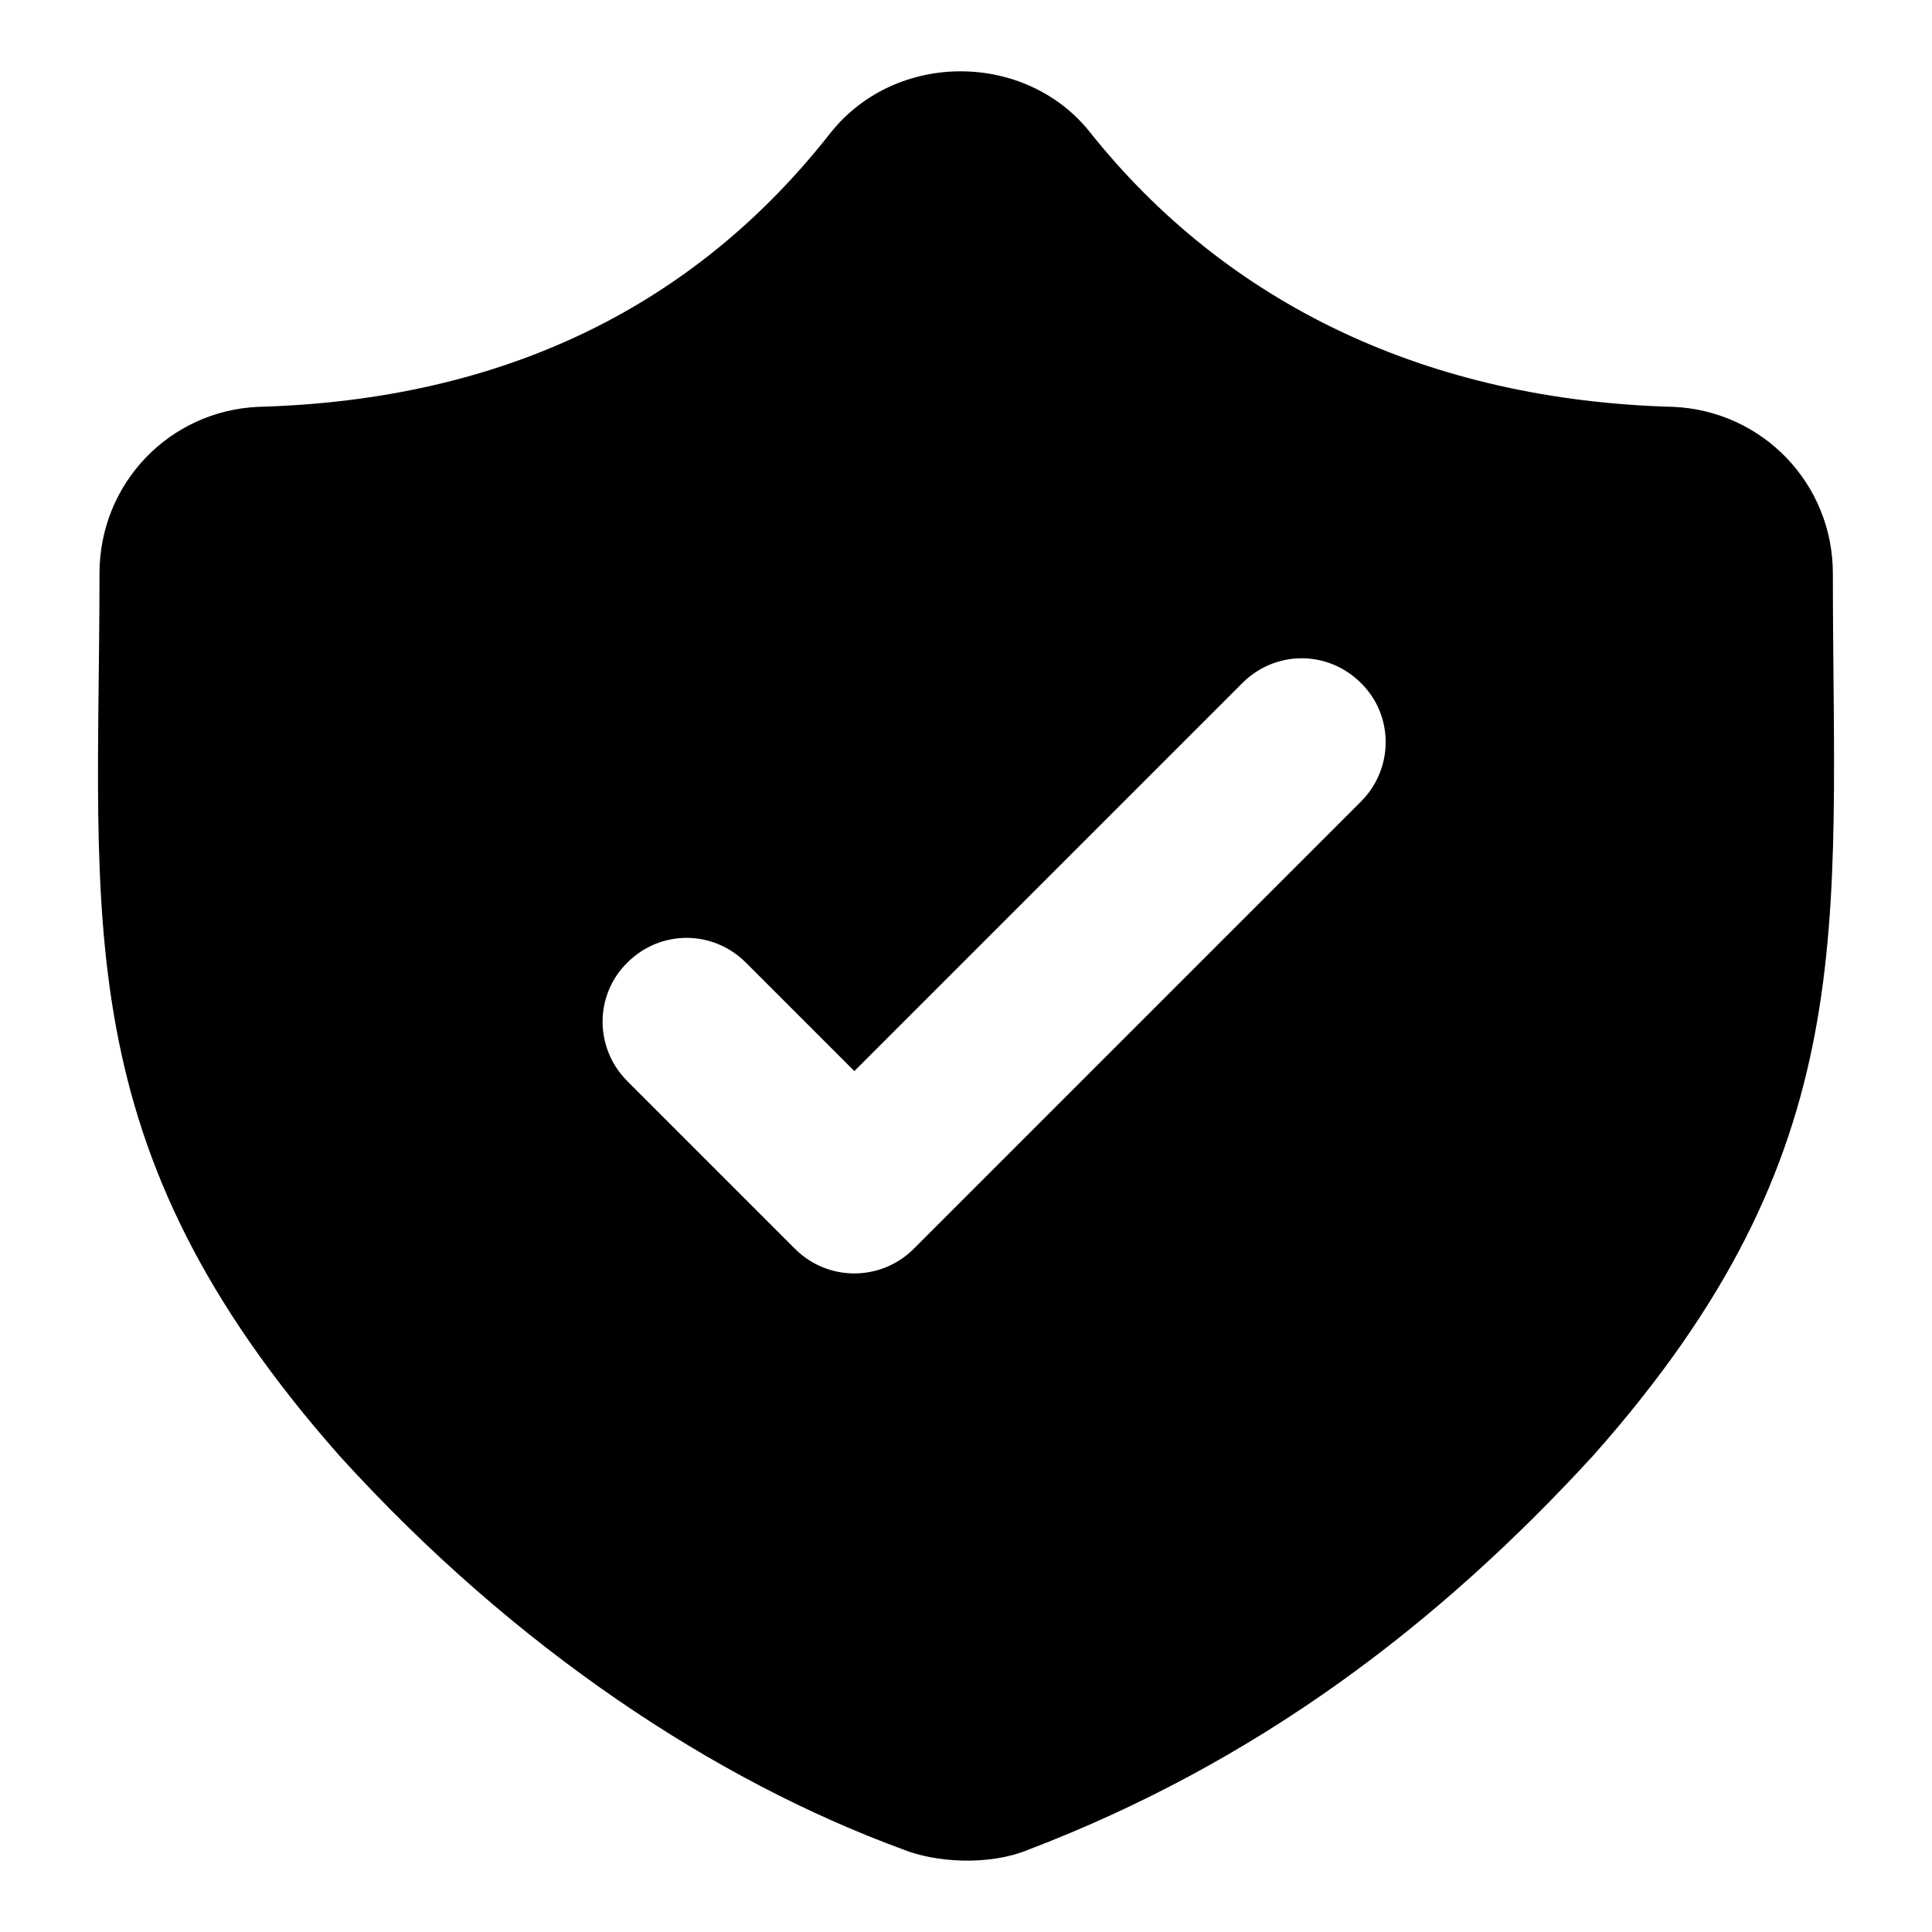 <?xml version="1.0" encoding="UTF-8"?>
<!-- Uploaded to: ICON Repo, www.svgrepo.com, Generator: ICON Repo Mixer Tools -->
<svg fill="#000000" width="800px" height="800px" version="1.1" viewBox="144 144 512 512" xmlns="http://www.w3.org/2000/svg">
 <path d="m587.34 251.82c-64.902-1.777-118.25-27.117-154.7-73.051-16.98-20.996-50.855-21.367-68.312 0.148-36.453 46.676-87.426 71.125-151.88 72.902-23.559 1.039-42.082 20.301-42.082 44.156 0 91.871-9.453 151.36 63.867 234.12 46.367 51.004 99.504 85.84 149.07 104.02 8.504 3.438 22.613 4.402 33.043 0.148 60.5-23.086 108.42-59.316 149.81-104.46 72.117-81.219 63.57-139.41 63.57-233.83 0.004-23.711-18.52-43.125-42.379-44.16zm-82.684 104.61-118.54 118.54c-8.652 8.652-22.73 8.684-31.414 0l-44.453-44.453c-8.742-8.742-8.742-22.82 0-31.414 8.742-8.742 22.672-8.742 31.414 0l28.746 28.746 102.84-102.84c8.742-8.742 22.672-8.742 31.414 0 8.742 8.594 8.742 22.672 0 31.414z"/>
</svg>